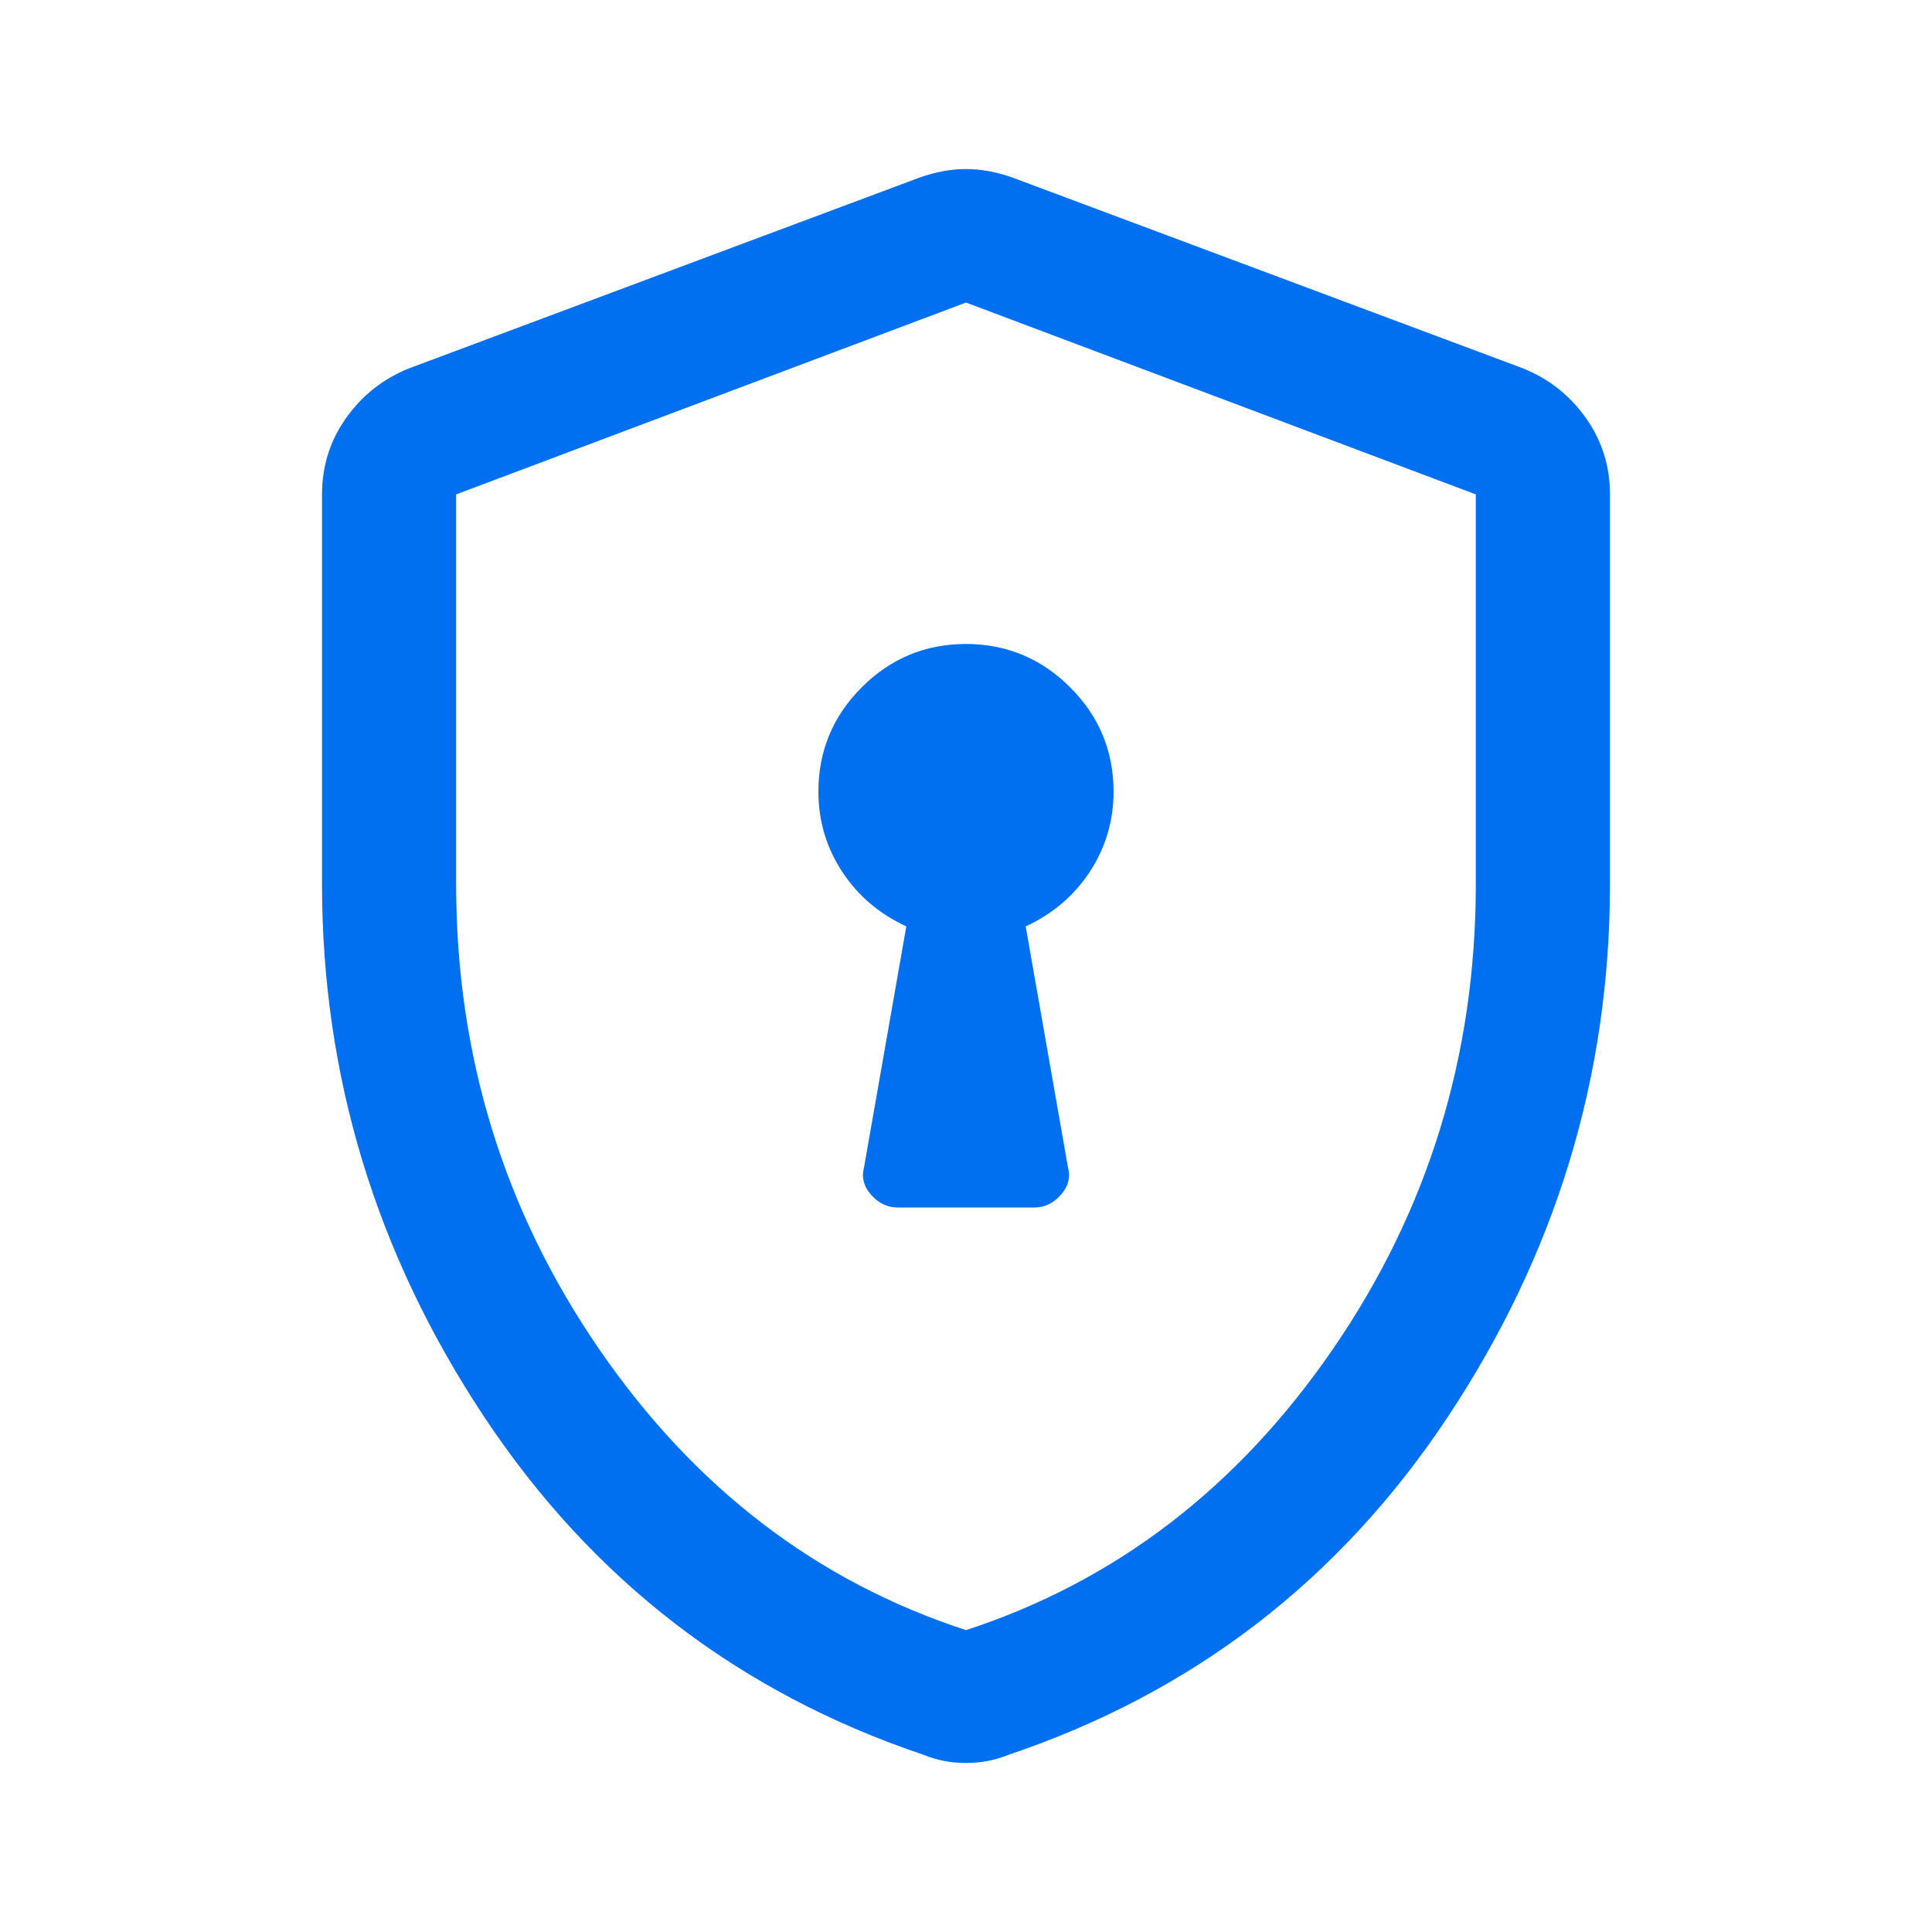 <?xml version="1.0" encoding="UTF-8"?><svg width="40" height="40" viewBox="0 0 40 40" fill="none" xmlns="http://www.w3.org/2000/svg">
<path d="M18.583 25H21.416C21.625 25 21.806 24.913 21.962 24.74C22.117 24.566 22.167 24.375 22.111 24.167L21.236 19.18C21.8 18.919 22.244 18.538 22.569 18.04C22.893 17.542 23.055 16.992 23.055 16.389C23.055 15.549 22.756 14.829 22.157 14.231C21.558 13.633 20.838 13.333 19.997 13.333C19.157 13.333 18.438 13.633 17.84 14.231C17.243 14.829 16.944 15.549 16.944 16.389C16.944 16.992 17.107 17.542 17.431 18.04C17.755 18.538 18.199 18.919 18.764 19.18L17.889 24.167C17.833 24.375 17.883 24.566 18.038 24.74C18.193 24.913 18.375 25 18.583 25ZM20 36.5C19.837 36.5 19.685 36.486 19.545 36.458C19.405 36.431 19.265 36.389 19.125 36.333C15.301 35.046 12.268 32.715 10.028 29.34C7.787 25.965 6.667 22.286 6.667 18.302V10.236C6.667 9.648 6.834 9.119 7.17 8.648C7.506 8.178 7.94 7.837 8.472 7.625L19.028 3.68C19.361 3.56 19.685 3.5 20 3.5C20.315 3.5 20.639 3.56 20.972 3.68L31.528 7.625C32.06 7.837 32.494 8.178 32.83 8.648C33.165 9.119 33.333 9.648 33.333 10.236V18.302C33.333 22.286 32.213 25.965 29.972 29.34C27.731 32.715 24.699 35.046 20.875 36.333C20.735 36.389 20.595 36.431 20.455 36.458C20.315 36.486 20.163 36.5 20 36.5ZM20 33.75C23.092 32.741 25.625 30.801 27.597 27.93C29.569 25.06 30.555 21.852 30.555 18.305V10.236L20 6.264L9.444 10.236V18.305C9.444 21.852 10.431 25.06 12.403 27.93C14.375 30.801 16.907 32.741 20 33.75Z" fill="#0070F0"/>
</svg>
